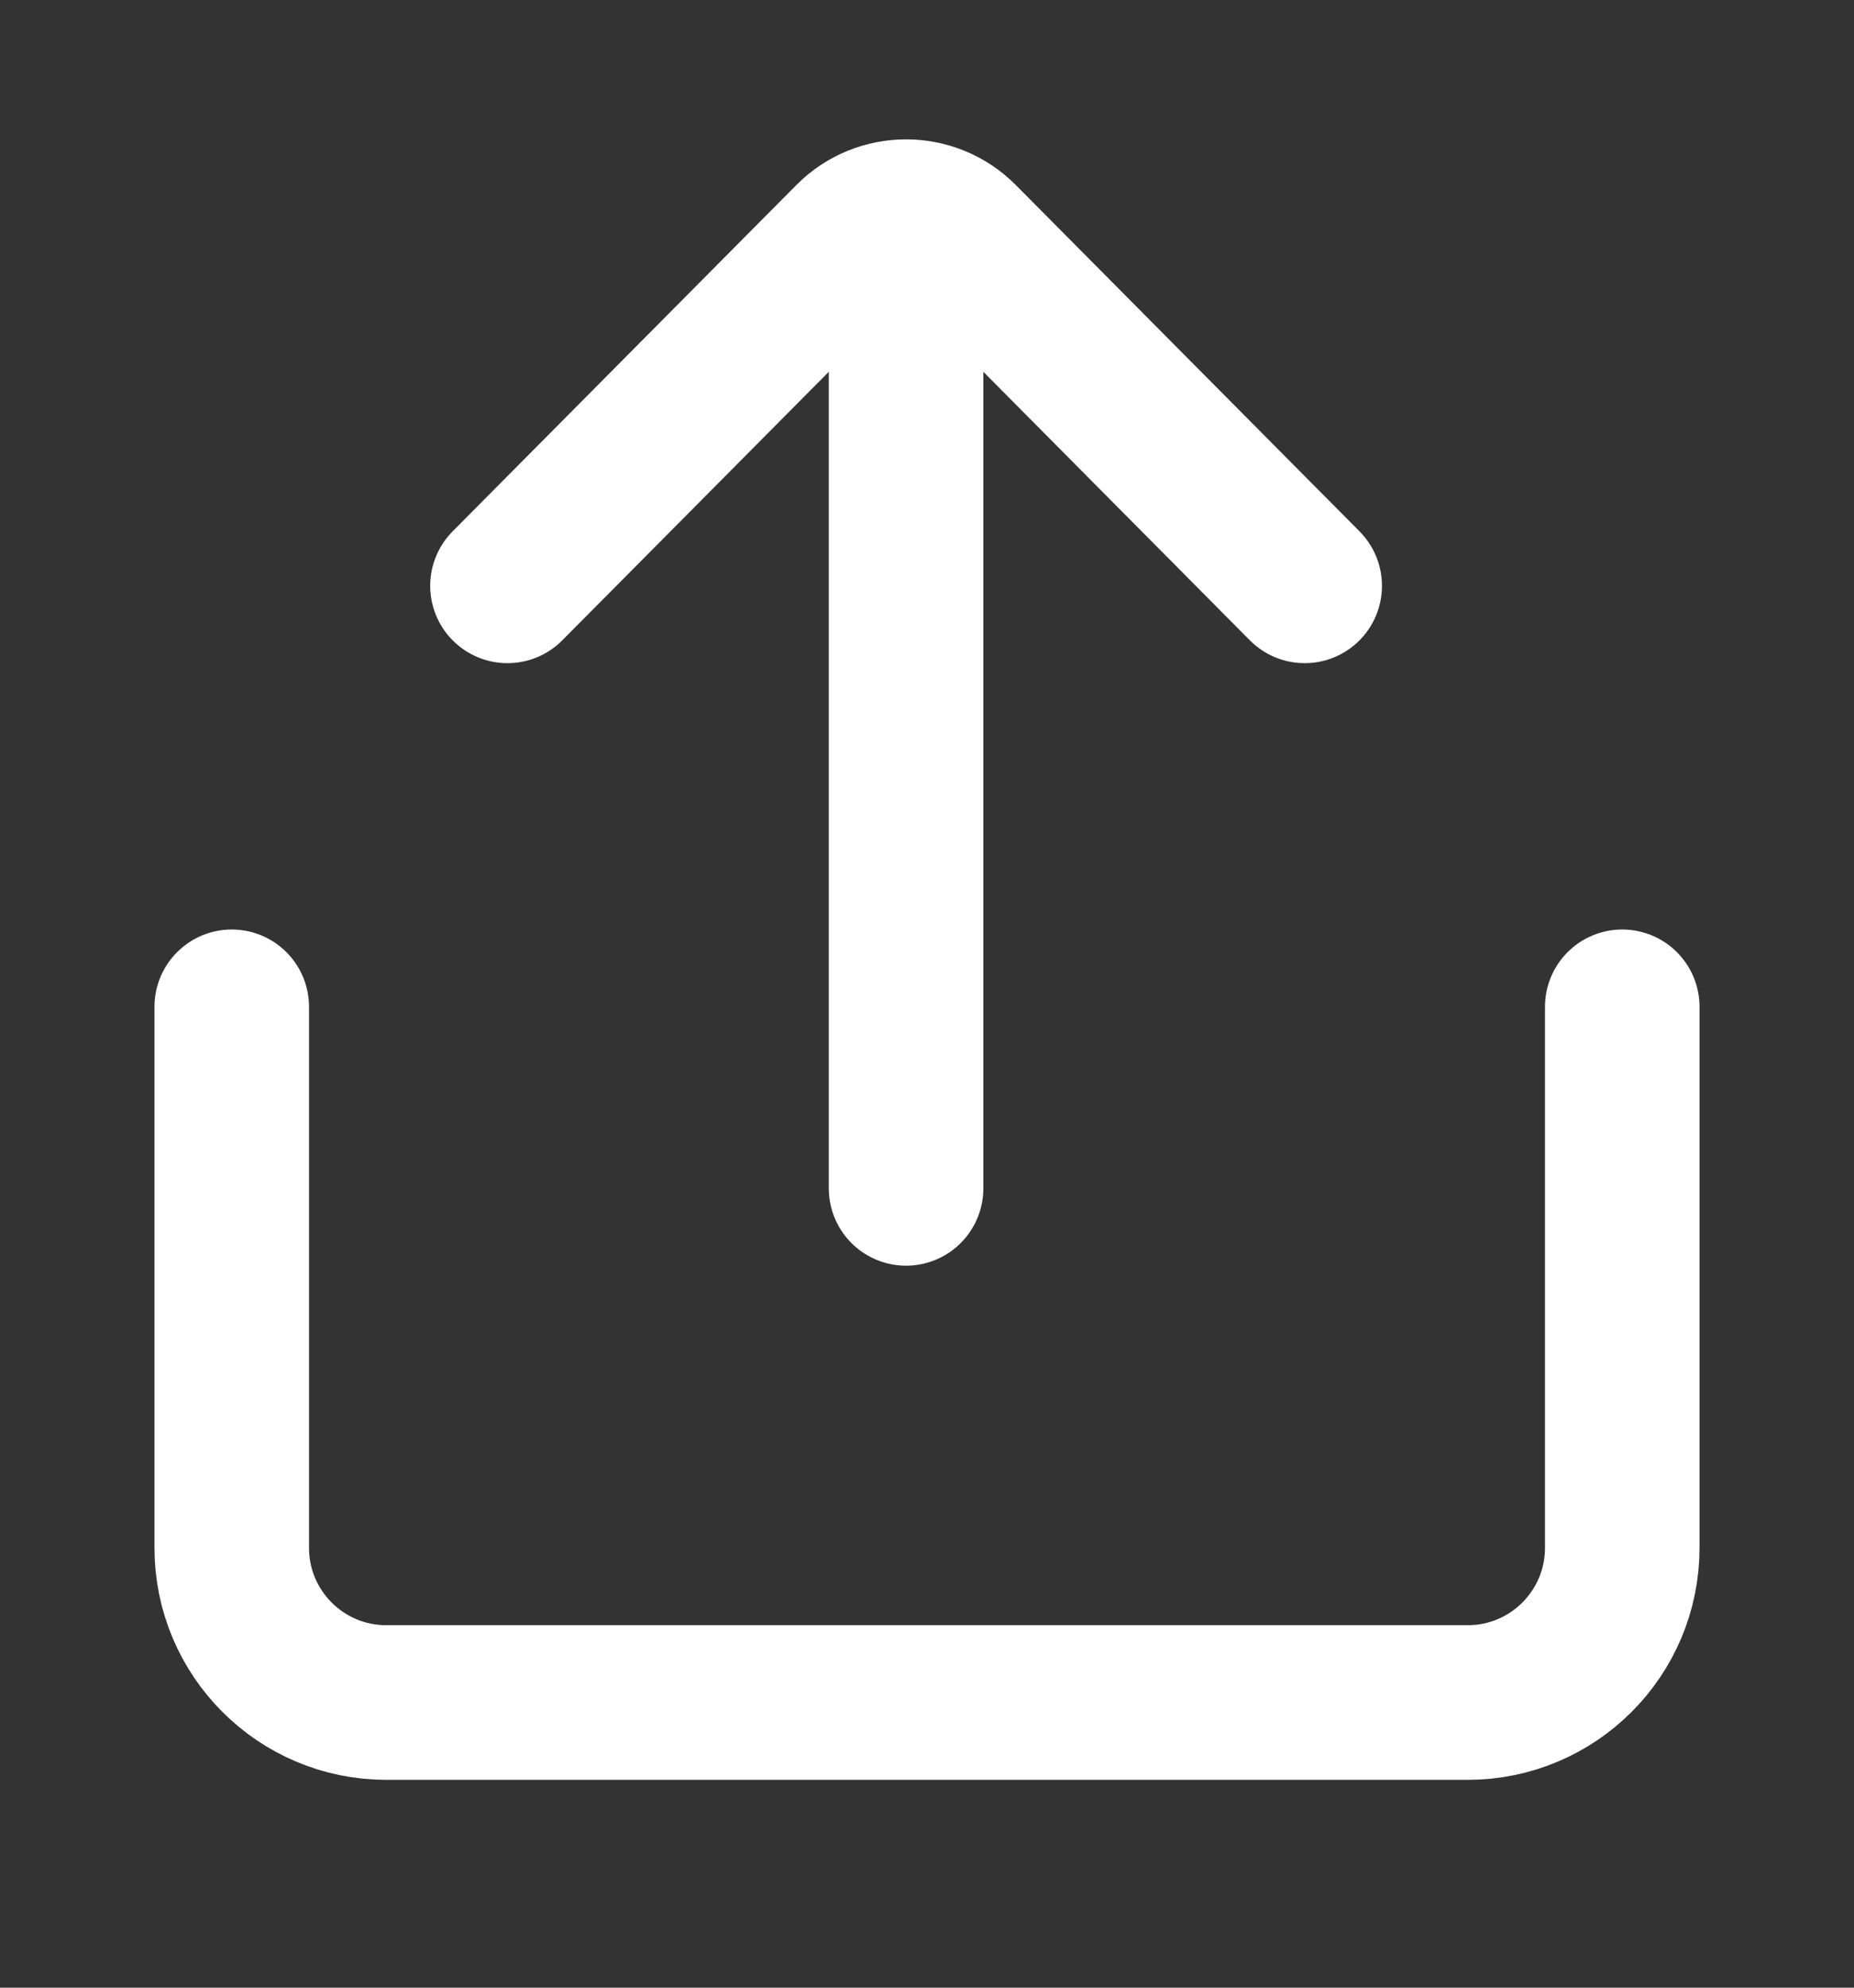 <svg width="14" height="15" viewBox="0 0 14 15" fill="none" xmlns="http://www.w3.org/2000/svg">
<rect x="0" y="0" width="14" height="15" fill="#333333" stroke="none"/>
<path d="M9.852 4.421L7.256 1.807C7.028 1.578 6.656 1.578 6.428 1.807L3.832 4.421" stroke="white" stroke-width="1.167" stroke-linecap="round"/>
<line x1="0.583" y1="-0.583" x2="7" y2="-0.583" transform="matrix(0 1 1 0 7.425 1.968)" stroke="white" stroke-width="1.167" stroke-linecap="round"/>
<path d="M1.75 7.598V11.681C1.75 12.325 2.272 12.848 2.917 12.848H11.083C11.728 12.848 12.25 12.325 12.25 11.681V7.598" stroke="white" stroke-width="1.167" stroke-linecap="round"/>
</svg>
